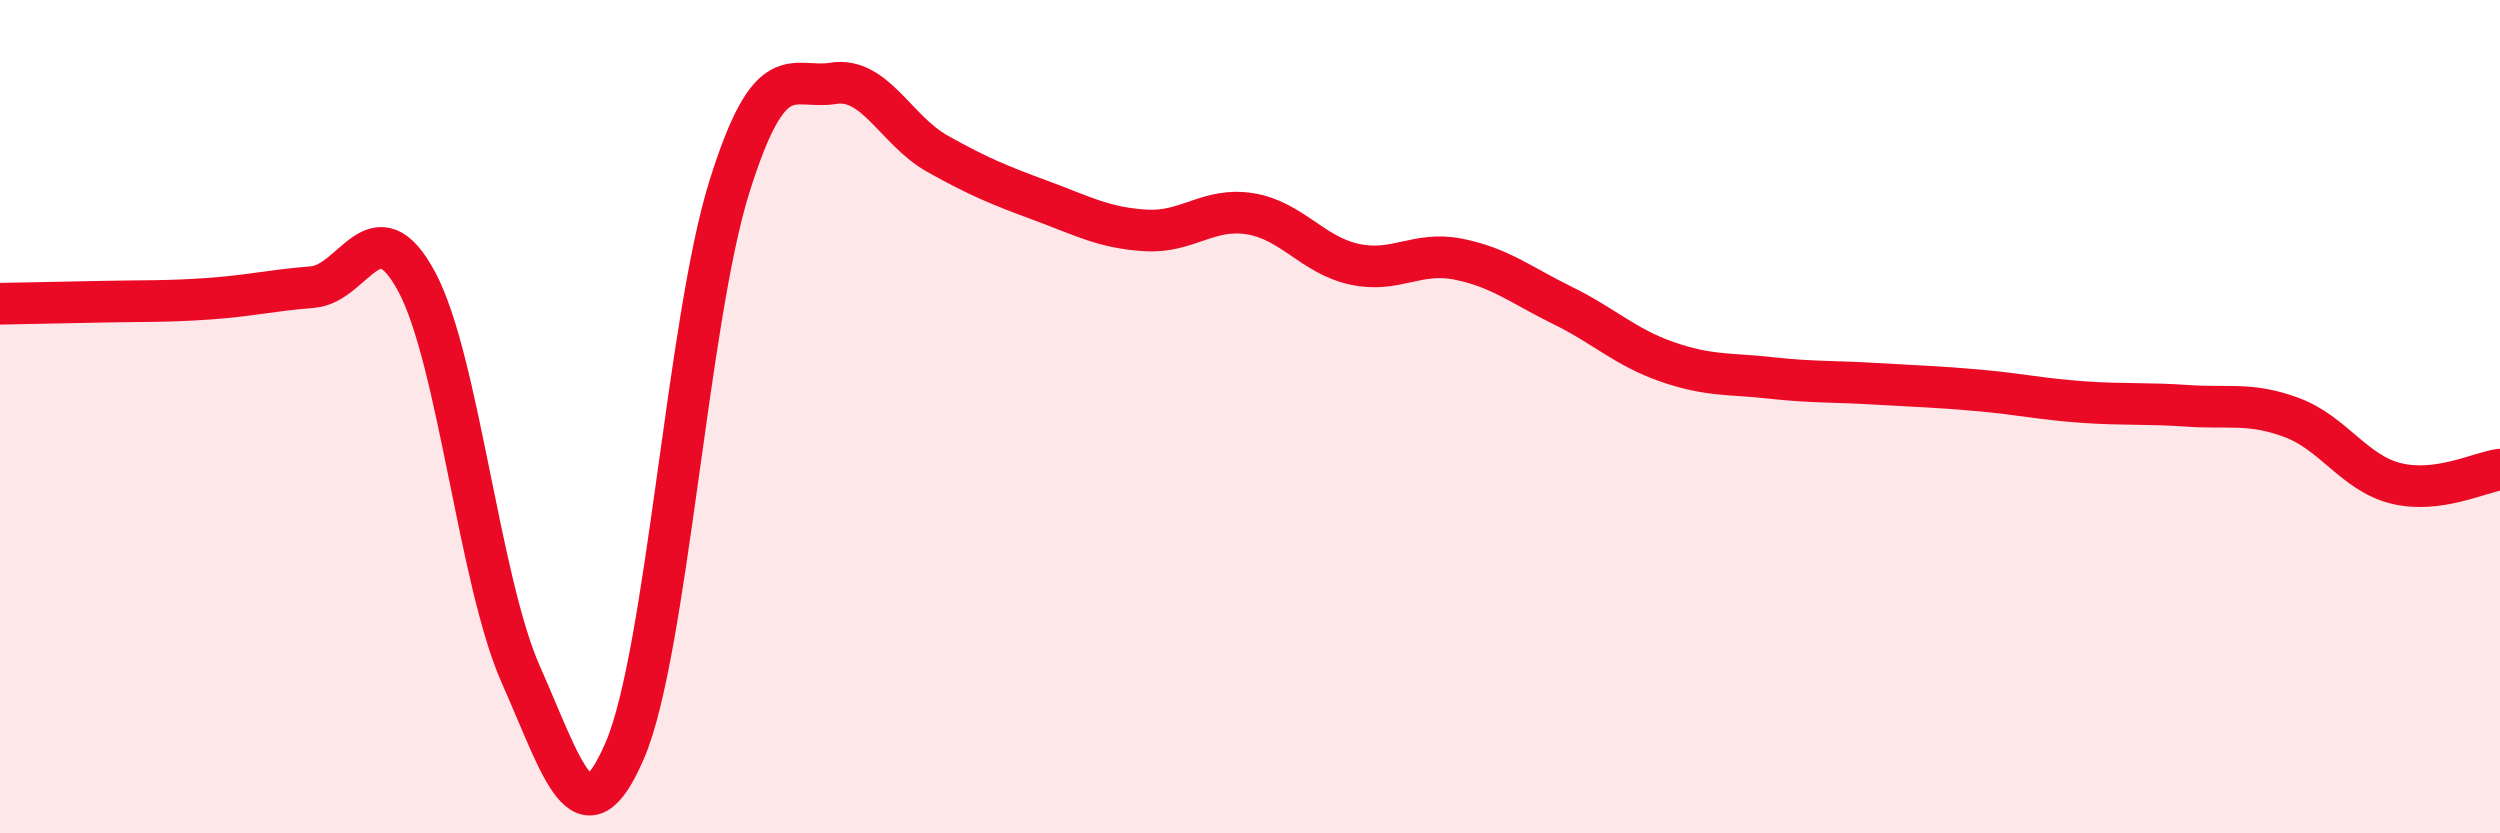 
    <svg width="60" height="20" viewBox="0 0 60 20" xmlns="http://www.w3.org/2000/svg">
      <path
        d="M 0,7.29 C 0.5,7.28 1.5,7.26 2.5,7.24 C 3.5,7.22 4,7.24 5,7.17 C 6,7.1 6.5,6.97 7.5,6.89 C 8.5,6.81 9,4.9 10,6.76 C 11,8.62 11.5,13.94 12.5,16.19 C 13.5,18.44 14,20.34 15,18 C 16,15.66 16.5,7.7 17.5,4.5 C 18.5,1.3 19,2.16 20,2 C 21,1.84 21.5,3.13 22.5,3.69 C 23.5,4.25 24,4.45 25,4.82 C 26,5.19 26.5,5.47 27.5,5.53 C 28.5,5.59 29,4.97 30,5.13 C 31,5.29 31.5,6.12 32.5,6.34 C 33.5,6.56 34,6.02 35,6.22 C 36,6.42 36.5,6.84 37.5,7.33 C 38.5,7.82 39,8.33 40,8.68 C 41,9.03 41.5,8.96 42.5,9.07 C 43.5,9.18 44,9.15 45,9.21 C 46,9.27 46.5,9.28 47.5,9.37 C 48.5,9.46 49,9.58 50,9.65 C 51,9.72 51.5,9.67 52.5,9.74 C 53.5,9.81 54,9.65 55,10.02 C 56,10.39 56.5,11.35 57.5,11.6 C 58.5,11.85 59.5,11.34 60,11.27L60 20L0 20Z"
        fill="#EB0A25"
        opacity="0.1"
        stroke-linecap="round"
        stroke-linejoin="round"
      />
      <path
        d="M 0,7.29 C 0.5,7.28 1.5,7.26 2.5,7.24 C 3.5,7.22 4,7.24 5,7.17 C 6,7.1 6.5,6.97 7.5,6.89 C 8.5,6.81 9,4.9 10,6.76 C 11,8.62 11.5,13.94 12.5,16.19 C 13.5,18.44 14,20.34 15,18 C 16,15.66 16.5,7.7 17.5,4.5 C 18.5,1.3 19,2.16 20,2 C 21,1.84 21.5,3.13 22.5,3.69 C 23.5,4.25 24,4.45 25,4.82 C 26,5.19 26.5,5.47 27.5,5.53 C 28.5,5.59 29,4.97 30,5.13 C 31,5.29 31.5,6.12 32.5,6.34 C 33.5,6.56 34,6.02 35,6.22 C 36,6.42 36.5,6.84 37.5,7.33 C 38.5,7.82 39,8.33 40,8.68 C 41,9.03 41.5,8.96 42.5,9.07 C 43.5,9.18 44,9.15 45,9.21 C 46,9.27 46.5,9.28 47.5,9.37 C 48.5,9.46 49,9.58 50,9.65 C 51,9.72 51.5,9.67 52.5,9.74 C 53.5,9.81 54,9.65 55,10.02 C 56,10.39 56.5,11.35 57.5,11.6 C 58.5,11.85 59.5,11.34 60,11.27"
        stroke="#EB0A25"
        stroke-width="1"
        fill="none"
        stroke-linecap="round"
        stroke-linejoin="round"
      />
    </svg>
  